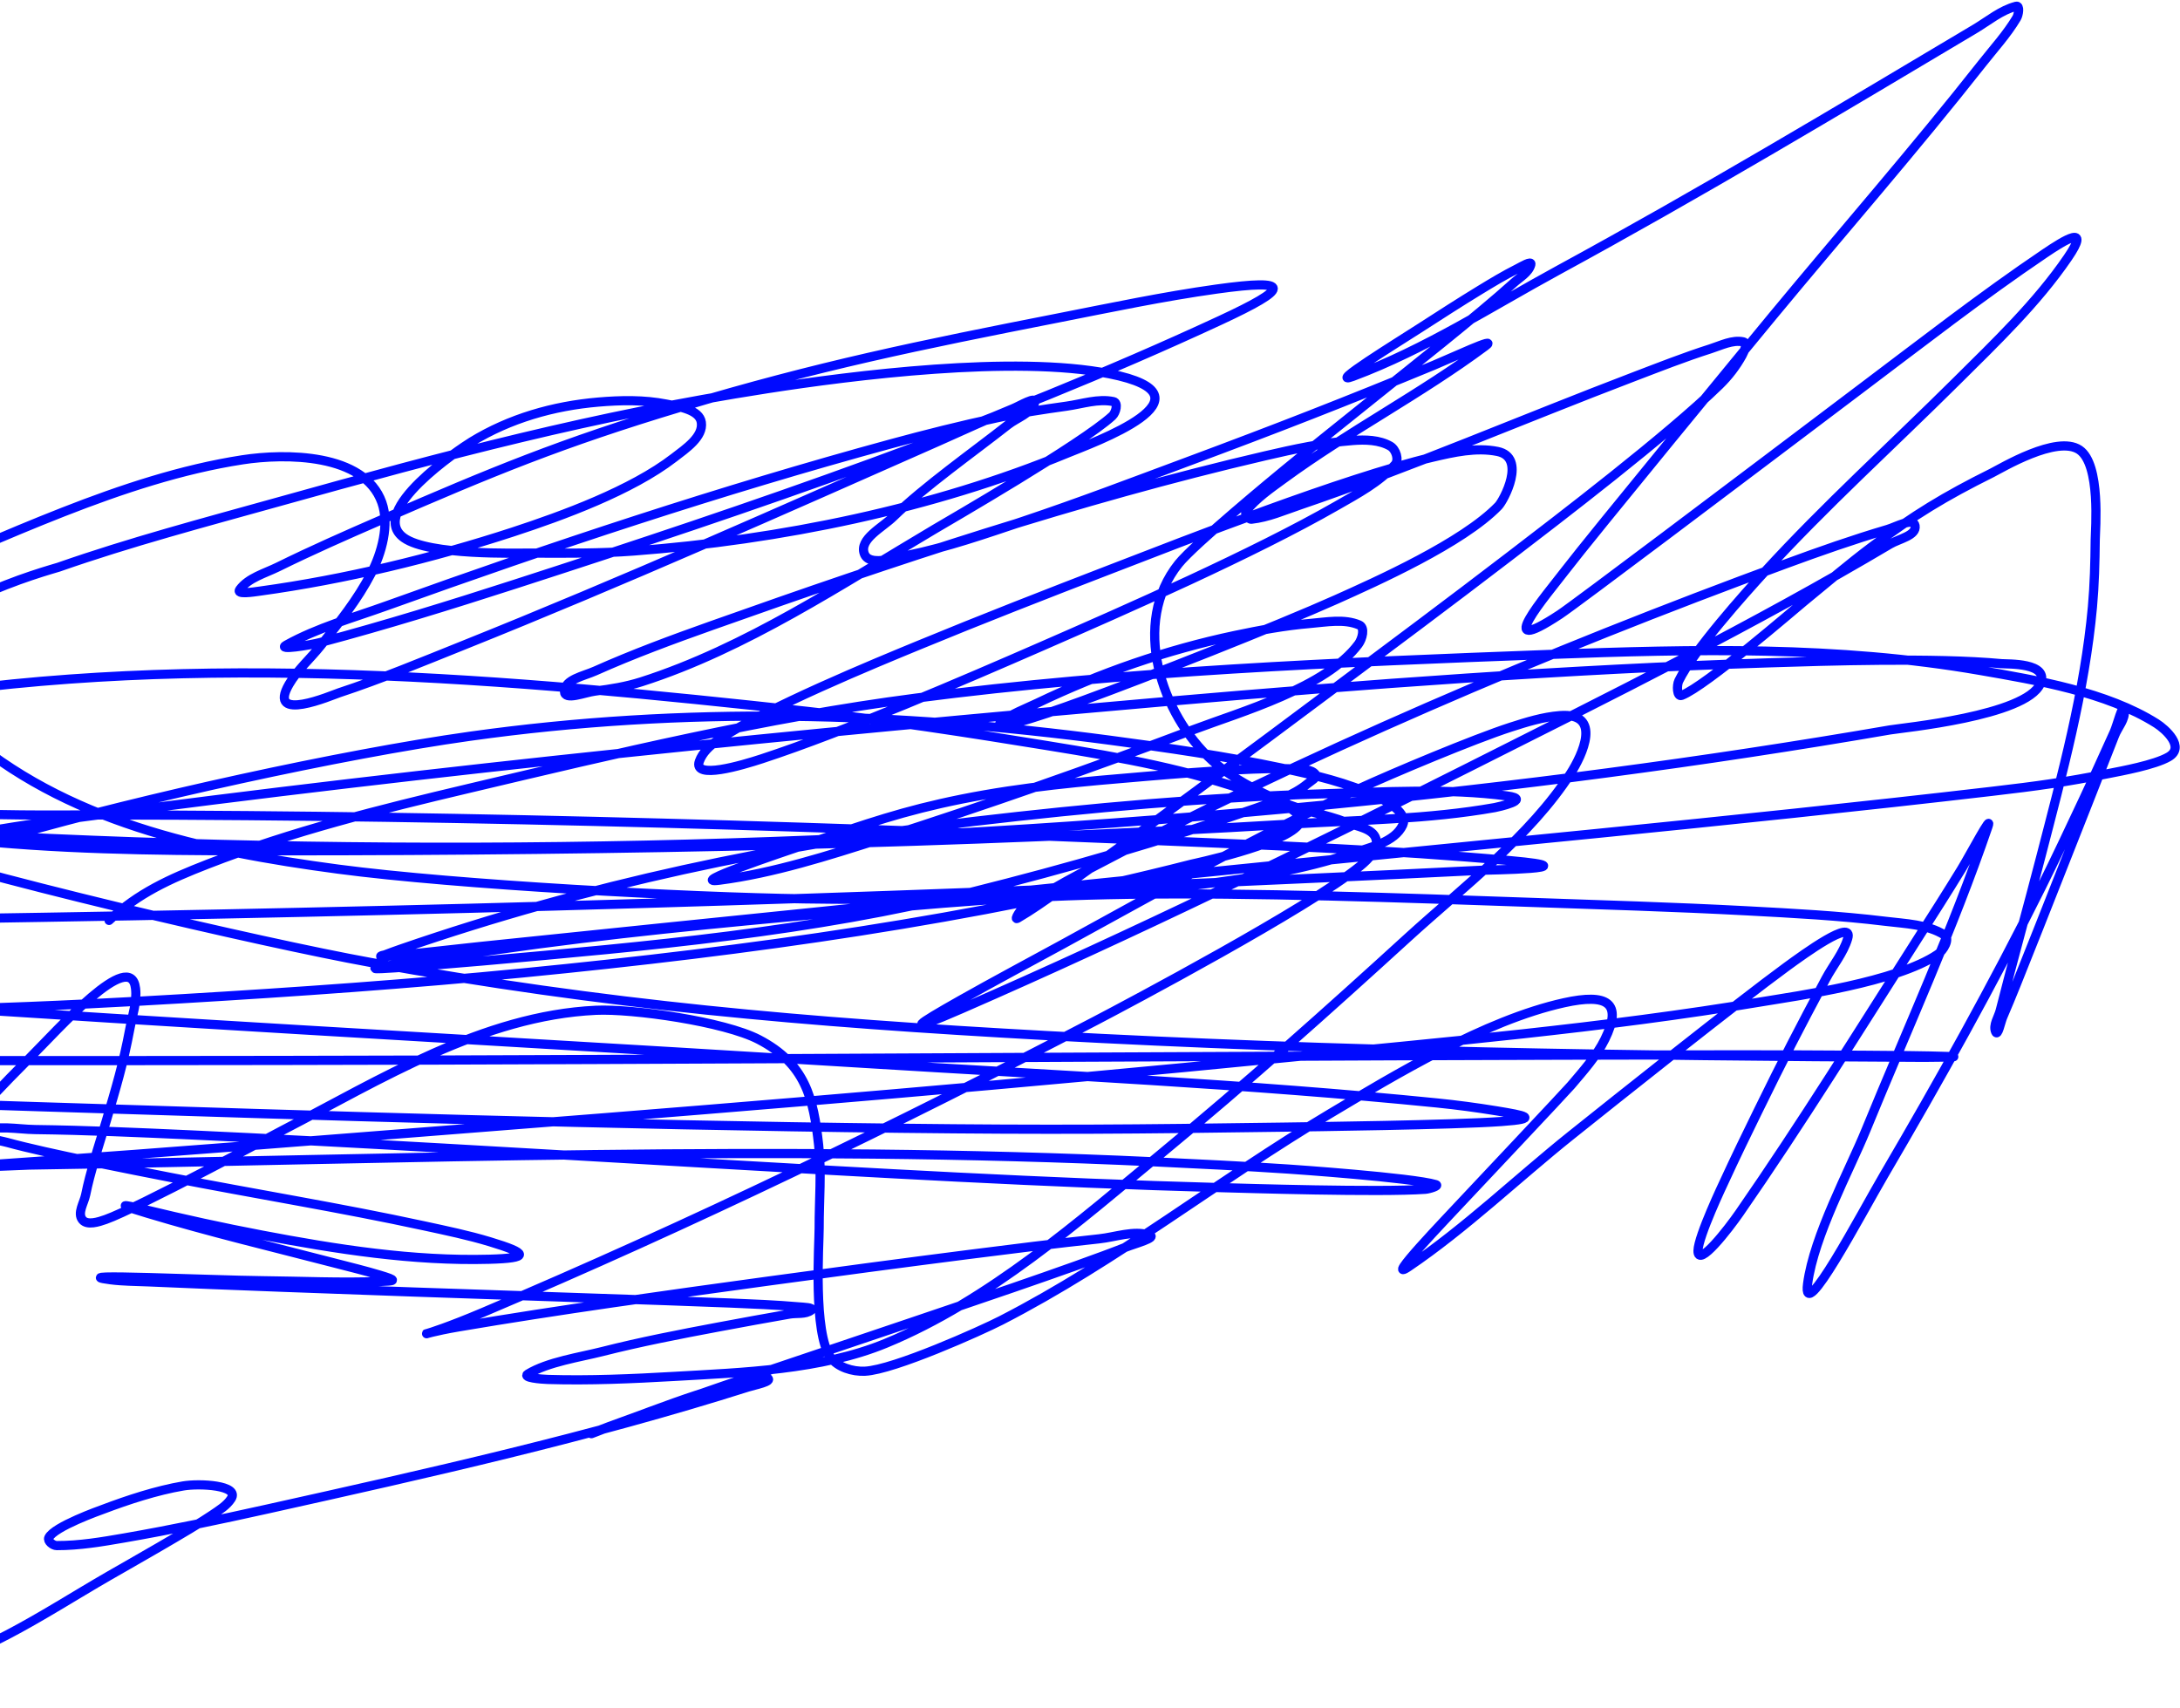 <?xml version="1.0" encoding="UTF-8"?> <svg xmlns="http://www.w3.org/2000/svg" width="1187" height="930" viewBox="0 0 1187 930" fill="none"> <path d="M59.378 501.231C75.341 486.381 92.087 478.77 112.976 470.626C158.895 452.723 207.087 440.748 255.162 429.374C335.418 410.385 416.668 390.834 498.736 380.182C612.561 365.409 729.007 360.676 843.684 356.392C922.403 353.452 1000.51 351.617 1078.28 365.124C1109.11 370.479 1147.13 376.868 1174.19 393.983C1179.24 397.182 1189.89 406.902 1180.83 412.167C1173.18 416.609 1154.93 419.909 1148.42 421.204C1124.49 425.964 1109.62 428.016 1084.59 430.934C941.378 447.631 797.455 460.688 653.995 475.318C522.998 488.676 391.991 501.881 261.022 515.48C244.167 517.231 227.288 519.333 210.396 520.817C209.383 520.906 207.988 521.775 207.351 521.02C206.815 520.384 208.87 520.257 209.665 519.951C212.56 518.836 215.478 517.775 218.414 516.761C319.911 481.722 422.975 459.927 530.116 447.343C593.574 439.889 657.103 434.196 721.042 432.28C753.081 431.319 788.527 429.149 820.609 433.457C834.611 435.337 815.147 439.566 813.883 439.791C778.058 446.174 739.735 446.582 703.605 448.732C521.125 459.593 337.635 463.256 154.824 463.325C102.601 463.345 49.445 463.271 -2.68 458.742C-7.213 458.348 -12.066 458.498 -16.143 456.574C-17.432 455.965 -14.214 454.315 -12.827 453.953C-4.08 451.672 38.296 445.777 41.861 445.3C238.67 419.011 436.818 399.174 634.723 382.046C743.894 372.597 853.196 364.469 962.786 360.972C994.428 359.962 1053.7 358.038 1089.74 361.416C1093.01 361.722 1116.17 360.699 1110.93 372.408C1103.07 389.953 1035.68 396.357 1029.1 397.492C927.208 415.073 824.16 428.502 721.143 438.449C475.776 462.142 227.383 467.58 -18.916 454.359C-31.286 453.695 -43.654 452.884 -55.974 451.636C-61.967 451.03 -76.267 450.029 -63.659 447.341C-37.184 441.696 -4.799 443.915 21.484 443.842C222.559 443.282 423.712 449.06 624.575 457.525C690.455 460.302 756.686 462.781 822.385 468.691C869.964 472.971 808.972 473.81 806.79 473.918C561.913 486.077 316.738 494.183 71.574 498.701C-57.267 501.075 -186.125 502.504 -314.966 504.886C-345.782 505.456 -376.598 506.039 -407.41 506.748C-412.992 506.877 -478.049 507.872 -497.158 510.278C-525.089 513.796 -441.39 518.328 -413.308 520.587C-255.445 533.285 -97.445 544.646 60.641 554.496C197.829 563.044 335.079 570.685 472.272 579.177C575.499 585.566 679.364 590.309 782.302 600.629C793.213 601.723 804.089 603.179 814.902 604.946C829.953 607.404 839.12 609.199 817.474 610.75C791.228 612.63 713.687 613.599 698.211 613.821C616.519 614.991 573.648 615.381 489.508 614.413C332.986 612.611 176.46 607.618 20.019 602.646C-109.597 598.527 -239.228 594.068 -368.674 586.321C-391.943 584.929 -415.222 583.583 -438.438 581.545C-443.455 581.105 -458.193 580.004 -453.294 578.894C-443.559 576.688 -433.284 578.154 -423.272 578.109C-203.786 577.131 15.736 577.982 235.225 577.291C470.079 576.552 704.937 574.77 939.792 574.447C964.762 574.413 989.732 574.477 1014.7 574.669C1030.73 574.793 1046.77 574.852 1062.8 575.397C1067.87 575.569 1052.65 575.811 1047.58 575.788C888.474 575.06 728.548 572.645 569.705 563.935C437.585 556.691 330.916 547.476 201.564 524.084C143.777 513.634 -15.736 476.628 -77.635 455.006C-97.798 447.963 -120.03 441.335 -134.572 426.312C-140.607 420.077 -137.176 405.746 -129.546 401.377C-107.173 388.564 -80.11 384.489 -54.338 380.364C107.958 354.385 277.249 369.531 439.457 387.382C483.114 392.187 526.525 398.935 569.846 405.976C613.896 413.136 645.525 418.754 685.103 432.692C693.852 435.772 712.622 442.412 706.887 449.391C697.988 460.22 648.995 470.546 648.863 470.58C530.002 500.937 407.507 517.812 285.215 529.783C223.326 535.842 161.25 540.208 99.15 543.881C41.179 547.311 -73.708 553.536 -141.901 547.655C-151.51 546.826 -163.563 547.271 -169.783 540.263C-173.397 536.192 -164.025 530.971 -159.948 527.324C-152.405 520.578 -144.272 514.243 -135.259 509.385C-94.061 487.177 -34.857 466.908 8.052 454.636C76.809 434.971 185.277 410.85 255.783 400.958C373.047 384.506 487.541 387.606 604.576 403.131C635.863 407.282 667.159 411.774 697.997 418.301C715.73 422.054 733.689 426.24 749.97 433.904C756.325 436.895 766.626 443.103 763.791 449.272C759.461 458.693 745.988 461.477 735.756 464.835C683.65 481.93 621.181 485.353 567.938 487.709C524.641 489.624 481.257 490.147 437.916 489.498C374.956 488.555 249.138 481.931 184.159 473.308C109.968 463.463 35.142 447.384 -21.294 397.569C-31.776 388.316 -45.599 379.295 -48.434 365.979C-55.613 332.267 28.707 309.989 31.914 308.867C71.105 295.142 111.432 284.502 151.51 273.317C243.56 247.628 323.103 226.387 417.578 211.707C463.97 204.498 552.202 193.241 604.074 203.548C665.887 215.829 594.24 241.371 581.1 246.804C507.745 277.131 424.723 294.016 345.132 300.055C326.764 301.449 308.29 301.281 289.862 301.206C281.202 301.171 233.622 302.621 219.97 292.915C199.532 278.385 250.52 244.417 256.77 240.587C277.486 227.895 301.272 221.056 325.736 218.963C338.021 217.912 350.645 217.669 362.727 220.045C369.849 221.446 380.879 223.16 381.867 230.002C383.009 237.91 373.472 244.264 366.95 249.292C343.816 267.126 306.404 280.827 279.291 289.698C235.658 303.973 187.582 315.561 141.803 321.862C138.079 322.375 128.394 323.974 130.546 321.044C135.244 314.645 144.184 312.281 151.476 308.688C169.725 299.696 188.383 291.462 207.077 283.335C268.182 256.77 305.377 241.341 370.934 221.613C444.907 199.352 500.696 187.971 576.676 173.049C605.1 167.466 633.473 161.467 662.19 157.451C704.365 151.553 702.207 156.908 664.317 174.494C541.146 231.664 409.717 276.35 280.149 318.207C245.213 329.493 210.105 340.38 174.572 349.84C168.557 351.441 150.5 354.282 155.891 351.288C172.876 341.855 192.063 336.531 210.464 329.907C300.666 297.433 392.425 266.954 485.191 241.681C504.179 236.508 523.298 231.725 542.567 227.591C555.159 224.889 567.931 222.967 580.705 221.189C589.19 220.007 597.933 216.929 606.303 218.718C608.984 219.291 607.619 224.704 605.648 226.52C589.262 241.611 516.206 283.818 508.89 288.149C458.722 317.845 405.956 353.165 349.17 371.308C341.03 373.909 332.474 375.301 323.956 376.359C318.466 377.04 307.33 381.759 307.345 376.501C307.362 370.066 317.857 368.166 323.986 365.428C344.738 356.156 366.157 348.255 387.639 340.626C485.976 305.703 586.782 271.972 688.887 248.222C704.562 244.576 720.415 241.143 736.501 239.887C743.373 239.351 751.037 239.525 756.945 242.908C760.095 244.711 761.935 250.428 759.554 253.085C751.027 262.603 739.096 268.94 727.832 275.404C682.525 301.401 612.795 332.032 567.11 351.993C526.659 369.668 460.341 398.323 414.852 413.209C404.113 416.724 377.156 424.796 380.795 414.578C382.443 409.951 386.417 406.1 390.614 403.278C416.983 385.548 477.61 360.71 500.017 351.461C534.775 337.114 569.839 323.439 604.956 309.905C645.094 294.436 731.572 260.397 779.989 249C791.488 246.294 803.786 243.512 815.38 245.85C831.388 249.078 818.774 272.542 815.898 275.526C796.513 295.643 749.356 316.686 727.554 326.467C695.827 340.7 623.491 369.221 589.502 381.582C576.917 386.159 564.271 390.672 551.301 394.152C549.159 394.726 542.97 395.004 544.646 393.615C550.499 388.766 558.05 386.137 564.985 382.814C599.069 366.48 635.102 353.92 672.425 346.046C685.931 343.197 699.576 340.68 713.359 339.517C722.233 338.768 731.953 336.852 740.075 340.338C743.425 341.775 741.754 347.945 739.639 350.796C722.089 374.453 675.519 387.653 649.861 397.349C593.627 418.599 536.484 438.635 479.118 456.97C451.139 465.912 421.155 475.534 391.643 479.341C373.81 481.642 424.24 464.738 441.189 459.001C471.577 448.716 491.932 441.519 523.58 435.173C557.241 428.423 589.741 425.644 624.027 422.773C640.933 421.358 657.849 419.97 674.799 419.156C685.093 418.661 695.432 418.238 705.72 418.848C709.344 419.063 714.013 418.87 716.217 421.611C717.596 423.324 713.757 425.3 712.054 426.722C704.092 433.366 692.968 436.922 683.463 440.249C633.256 457.824 581.117 472.86 529.393 485.752C442.215 507.479 352.41 515.319 262.915 523.308C248.609 524.585 234.287 525.698 219.957 526.693C217.232 526.883 193.932 528.753 209.436 526.195C229.814 522.833 250.423 520.076 270.872 517.143C330.874 508.537 391.248 502.721 451.651 497.291C513.133 491.764 552.4 487.964 613.912 487.009C681.778 485.956 765.64 489.04 832.103 491.356C871.837 492.741 911.587 493.901 951.287 496.014C976.414 497.352 1001.59 498.655 1026.55 501.706C1037.49 503.043 1049.52 503.336 1058.71 509.141C1061.96 511.199 1058.24 517.565 1055.06 519.723C1032.75 534.87 978.502 542.316 959.331 545.523C872.962 559.971 785.019 567.557 697.857 576.182C557.215 590.097 416.409 601.945 275.481 612.919C186.103 619.88 96.738 627.267 7.287 633.358C-64.043 638.215 11.083 634.538 15.91 634.462C219.948 631.248 424.732 623.11 628.698 632.706C653.034 633.851 677.371 635.033 701.677 636.656C702.592 636.718 769.023 641.266 781.845 645.131C783.868 645.741 778.179 647.501 776.063 647.648C750.952 649.398 678.271 647.126 663.83 646.731C568.938 644.136 474.29 638.655 379.539 633.195C300.448 628.637 183.293 621.636 103.734 618.029C75.526 616.75 47.305 615.496 19.068 615.13C9.129 615.001 -1.789 612.394 -10.713 616.542C-15.442 618.74 -1.112 620.763 3.948 622.158C25.765 628.175 73.234 637.341 92.397 641.103C138.518 650.157 185.087 657.645 231.01 667.589C243.003 670.186 255.052 672.686 266.773 676.233C287.688 682.563 288.802 685.149 266.346 685.755C225.054 686.868 183.076 680.295 142.726 672.618C121.2 668.522 99.914 663.836 78.649 658.686C74.29 657.631 56.705 653.585 80.109 660.653C114.043 670.902 148.61 679.109 182.943 688.022C190.859 690.077 198.818 692.004 206.642 694.356C216.938 697.451 214.982 697.56 206.935 697.872C185.69 698.697 164.11 697.667 142.883 697.449C115.311 697.167 32.848 693.334 60.166 696.913C66.963 697.804 73.859 697.754 80.712 698.061C122.736 699.945 186.255 702.229 225.378 703.605C241.878 704.186 372.921 708.544 397.504 709.588C409.977 710.117 422.463 710.595 434.896 711.689C437.24 711.896 443.523 712.062 441.703 713.477C438.589 715.897 433.795 714.91 429.84 715.62C411.682 718.875 410.795 718.962 391.203 722.641C369.963 726.629 348.757 730.739 327.831 736.046C315.837 739.088 298.201 741.677 287.413 748.28C284.263 750.209 294.489 751.087 298.237 751.202C320.822 751.9 344.574 750.853 366.915 749.565C404.536 747.396 447.01 746.08 482.303 731.54C538.469 708.401 587.504 665.193 632.86 627.752C678.561 590.026 722.797 550.522 766.45 510.672C796.418 483.314 833.288 455.267 855.189 421.163C861.469 411.383 872.812 387.822 849.262 389.713C840.122 390.447 831.24 393.198 822.556 395.998C802.457 402.477 757.95 421.225 739.652 429.659C684.584 455.043 631.852 485.091 578.851 514.056C560.18 524.26 541.378 534.251 522.868 544.715C499.123 558.138 490.638 563.716 523.808 549.253C617.355 508.465 709.136 463.469 800.049 417.708C876.929 379.01 955.26 340.153 1029.15 296.298C1034.01 293.413 1043.68 291.66 1042.74 286.287C1041.91 281.558 1032.57 286.898 1027.75 288.319C1009.04 293.838 990.653 300.32 972.385 307.038C841.164 355.289 711.139 410.801 588.124 475.813C577.85 481.243 567.772 487.045 558.095 493.386C555.874 494.841 551.78 501.4 554.079 500.06C561.778 495.575 569.024 490.416 576.268 485.296C617.802 455.938 687.72 403.85 723.085 377.409C756.215 352.638 789.39 327.919 822.197 302.764C847.981 282.993 907.969 237.263 936.299 209.611C941.149 204.877 945.33 199.427 948.551 193.574C949.76 191.377 951.753 186.697 949.203 186.162C943.236 184.911 937.11 188.113 931.32 189.961C917.156 194.482 903.34 199.94 889.474 205.226C828.802 228.358 769.102 254.158 707.524 275.117C698.968 278.03 690.494 281.758 681.461 282.736C679.626 282.935 677.436 279.656 678.547 278.256C684.018 271.36 691.591 266.17 698.789 260.895C734.109 235.011 773.652 214.555 808.732 188.469C816.666 182.569 789.83 195.145 780.585 198.956C732.381 218.823 696.291 232.941 645.516 251.837C616.208 262.744 586.978 273.88 557.285 283.805C536.484 290.757 515.668 298.042 494.106 302.443C486.44 304.007 473.138 308.547 470.598 301.499C467.735 293.552 480.355 287.382 486.511 281.361C502.982 265.248 530.432 245.838 548.86 231.325C553.818 227.421 561.647 225.108 563.375 219.215C564.49 215.409 555.246 221.064 551.417 222.606C537.821 228.081 524.579 234.315 511.19 240.23C425.244 278.204 339.454 316.484 252.097 351.494C229.769 360.442 207.548 369.729 184.651 377.272C180.906 378.506 145 394.07 157.399 372.62C161.876 364.875 168.956 358.771 174.552 351.714C184.897 338.668 194.578 326.731 202.177 312.097C207.762 301.341 212.199 285.725 207.916 273.661C198.348 246.71 155.183 246.817 132.011 250.395C66.018 260.584 1.57 293.602 -59.203 317.536C-85.642 327.948 -111.947 338.693 -138.705 348.343C-155.684 354.467 -172.791 360.423 -190.35 364.836C-197.599 366.657 -205.773 369.599 -212.738 366.948C-216.253 365.61 -214.021 359.66 -213.121 356.169C-210.989 347.909 -193.212 312.258 -191.414 308.293C-183.143 290.053 -174.717 272.039 -171.187 252.281C-167.778 233.201 -169.684 221.555 -172.569 202.685C-174.132 192.465 -180.807 162.122 -178.671 172.248C-175.938 185.202 -173.356 195.818 -167.033 208.051C-145.147 250.396 -118.564 291.048 -92.811 331.324C-84.632 344.116 -70.08 366.747 -59.101 379.768C-55.973 383.479 -45.517 392.205 -46.518 387.55C-51.076 366.342 -67.282 343.414 -79.431 325.527C-88.832 311.686 -101.158 296.93 -114.219 285.973C-130.343 272.446 -120.788 304.397 -120.272 306.915C-114.503 335.084 -104.53 361.458 -92.734 387.856C-76.305 424.62 -58.581 461.231 -38.92 496.552C-33.763 505.816 -18.465 538.349 -12.387 507.21C-5.443 471.63 -6.578 429.442 -15.01 394.198C-19.852 373.958 -25.864 363.685 -38.626 347.652C-45.283 339.289 -54.983 323.878 -70.179 329.448C-78.941 332.66 -86.071 339.339 -92.304 346.009C-107.771 362.558 -137.229 407.395 -146.25 426.505C-167.937 472.447 -165.951 515.311 -159.584 564.027C-156.287 589.256 -153.958 623.389 -142.104 647.52C-140.53 650.724 -137.102 657.405 -134.288 655.096C-131.912 653.147 -131.569 649.675 -130.831 646.777C-128.703 638.423 -127.328 629.911 -125.719 621.452C-117.777 579.683 -110.326 537.842 -101.985 496.14C-100.207 487.25 -98.367 478.371 -96.531 469.491C-94.287 458.634 -94.241 447.143 -89.783 436.922C-88.819 434.711 -89.708 441.715 -89.857 444.105C-93.469 501.848 -92.3 459.246 -95.75 537.587C-97.707 582.04 -98.599 614.815 -97.813 658.516C-97.614 669.59 -97.567 680.699 -96.344 691.716C-95.927 695.482 -96.055 700.261 -92.92 702.604C-87.611 706.573 -61.972 665.492 -61.533 664.9C-38.157 633.392 -12.171 604.495 15.764 576.523C31.973 560.293 71.16 515.992 73.799 538.234C74.675 545.609 72.067 552.994 70.695 560.299C67.104 579.416 63.221 592.196 57.761 610.764C55.658 617.914 53.294 624.994 51.292 632.17C49.593 638.259 47.899 644.361 46.663 650.55C45.758 655.078 41.931 660.607 44.877 664.274C47.44 667.463 53.588 665.492 57.543 664.092C74.469 658.098 150.497 617.261 154.499 615.192C206.645 588.227 262.878 553.062 324.475 550.175C344.528 549.236 394.362 556.318 413.119 566.077C438.629 579.349 442.92 598.036 445.75 623.568C447.412 638.558 445.985 653.709 446.026 668.78C446.05 677.687 442.645 725.964 452.293 739.275C456.121 744.557 464.225 747.059 470.964 746.728C486.803 745.949 534.244 724.638 545.09 719.067C608.025 686.737 663.621 642.547 724.106 606.513C758.955 585.75 808.618 555.558 851.687 546.058C875.257 540.86 883.63 546.07 873.849 565.963C869.304 575.208 862.137 583.111 855.419 591.072C852.744 594.242 800.332 649.826 797.721 652.634C786.716 664.465 753.374 699.035 766.914 689.875C797.734 669.026 826.648 641.32 855.303 618.4C878.883 599.54 946.491 545.656 972.682 526.53C982.491 519.367 1009.43 499.791 1006.06 511.1C1003.71 519.005 998.07 525.67 994.16 532.997C978.925 561.545 971.708 575.492 956.988 605.544C950.848 618.08 944.741 630.634 938.921 643.307C938.571 644.069 924.683 673.199 924.555 681.108C924.394 690.971 941.338 668.882 947.048 660.647C980.811 611.953 1012.09 561.503 1043.88 511.644C1052.01 498.889 1060.16 486.142 1068.04 473.241C1072.75 465.517 1085.32 441.704 1082.42 450.198C1063.33 506.068 1038.38 560.665 1016.01 615.364C1007.02 637.351 987.702 672.921 984.232 699.132C981.123 722.622 1013.59 660.739 1025.71 640.059C1055.88 588.567 1084.92 536.589 1111.43 483.29C1119.36 467.367 1126.91 451.28 1134.46 435.194C1140.14 423.096 1145.56 410.891 1151.11 398.744C1152.93 394.778 1155.81 382.589 1156.58 386.853C1157.44 391.608 1153.19 395.943 1151.43 400.465C1141.55 425.795 1131.5 451.068 1121.54 476.367C1116.98 487.934 1103.24 522.815 1097.73 536.402C1095.39 542.174 1093.06 547.949 1090.57 553.663C1089.35 556.45 1087.79 564.704 1086.62 561.899C1085.07 558.203 1088.15 554.078 1089.12 550.212C1096.19 522.183 1104.05 494.338 1111.28 466.345C1122.84 421.591 1135.14 376.615 1139.32 330.535C1140.42 318.37 1140.72 306.141 1140.84 293.93C1140.9 288.439 1143.96 252.851 1132.22 244.962C1119.94 236.718 1089.62 255.038 1084.64 257.514C1058.89 270.325 1042.31 280.414 1019.27 297.68C1006.51 307.241 994.448 317.613 982.123 327.673C977.835 331.173 928.56 373.779 915.652 378.682C913.033 379.676 912.911 373.213 914.088 370.779C921.993 354.442 950.361 322.878 960.745 311.525C993.775 275.413 1030.31 242.361 1065.09 207.809C1086.43 186.599 1108.97 165.11 1125.89 140.345C1138.65 121.667 1124.16 130.717 1113.33 138.03C1078.93 161.263 1046.06 186.929 1013 211.803C995.763 224.769 978.586 237.8 961.368 250.783C957.723 253.532 857.838 328.979 849.334 334.587C811.527 359.52 842.062 324.006 852.211 310.724C866.089 292.56 953.328 186.48 965.467 171.806C1003.34 126.03 1042.57 81.168 1079.28 34.534C1085.69 26.401 1092.78 18.662 1098.04 9.818C1099.14 7.958 1099.94 2.85 1097.77 3.413C1089.48 5.564 1082.73 11.336 1075.45 15.677C1000.28 60.476 925.6 105.16 848.544 147.104C811.687 167.166 776.154 190.222 736.613 204.985C722.255 210.346 760.715 186.653 773.477 178.425C784.176 171.528 794.87 164.616 805.756 157.987C812.444 153.914 819.16 149.851 826.186 146.328C828.461 145.187 834.153 141.69 833.528 144.061C832.381 148.408 827.548 151.023 824.133 154.115C804.758 171.657 766.347 201.894 749.083 215.811C732.384 229.272 715.544 242.578 699.002 256.212C694.6 259.84 650.373 296.258 641.743 307.003C615.901 339.175 631.945 388.801 660.212 414.321C670.792 423.873 684.178 430.371 697.317 436.409C708.682 441.63 721.544 443.297 733.216 447.865C738.904 450.091 747.436 451.088 749.16 456.695C750.841 462.162 745.094 467.981 740.537 471.677C712.141 494.705 614.383 546.568 596.43 555.933C487.675 612.664 376.37 666.653 263.007 714.689C225.403 730.623 223.121 727.116 249.687 722.595C304.373 713.287 363.815 705.113 417.936 697.695C454.5 692.683 491.084 687.804 527.697 683.126C551.246 680.118 574.808 677.177 598.419 674.638C607.523 673.659 617.08 669.957 625.822 672.577C630.375 673.941 617.655 677.33 613.256 679.085C585.959 689.976 515.013 713.719 495.08 720.505C440.561 739.067 385.656 756.85 331.688 776.844C328.545 778.009 325.42 779.228 322.358 780.575C320.452 781.413 326.266 779.106 328.219 778.37C343.659 772.552 364.045 764.695 379.393 759.687C387.088 757.176 394.848 754.806 402.733 752.899C407.676 751.704 413.387 747.975 417.807 750.399C421.215 752.269 410.961 754.181 407.23 755.366C321.964 782.443 232.985 802.346 145.554 821.784C119.689 827.534 93.737 833.001 67.604 837.538C55.48 839.642 43.214 841.722 30.887 841.69C28.814 841.684 25.744 839.233 26.573 837.429C29.357 831.371 54.825 822.405 56.005 821.958C69.618 816.808 85.176 811.684 99.717 809.211C108.622 807.696 130.539 808.757 125.877 816.116C123.479 819.903 119.279 822.401 115.508 824.989C104.584 832.488 67.583 853.391 59.086 858.298C40.916 868.793 22.623 880.512 3.911 890.293C-24.542 905.165 -57.307 915.068 -87.082 926.995" stroke="#000AFF" stroke-width="5" stroke-linecap="round"></path> </svg> 